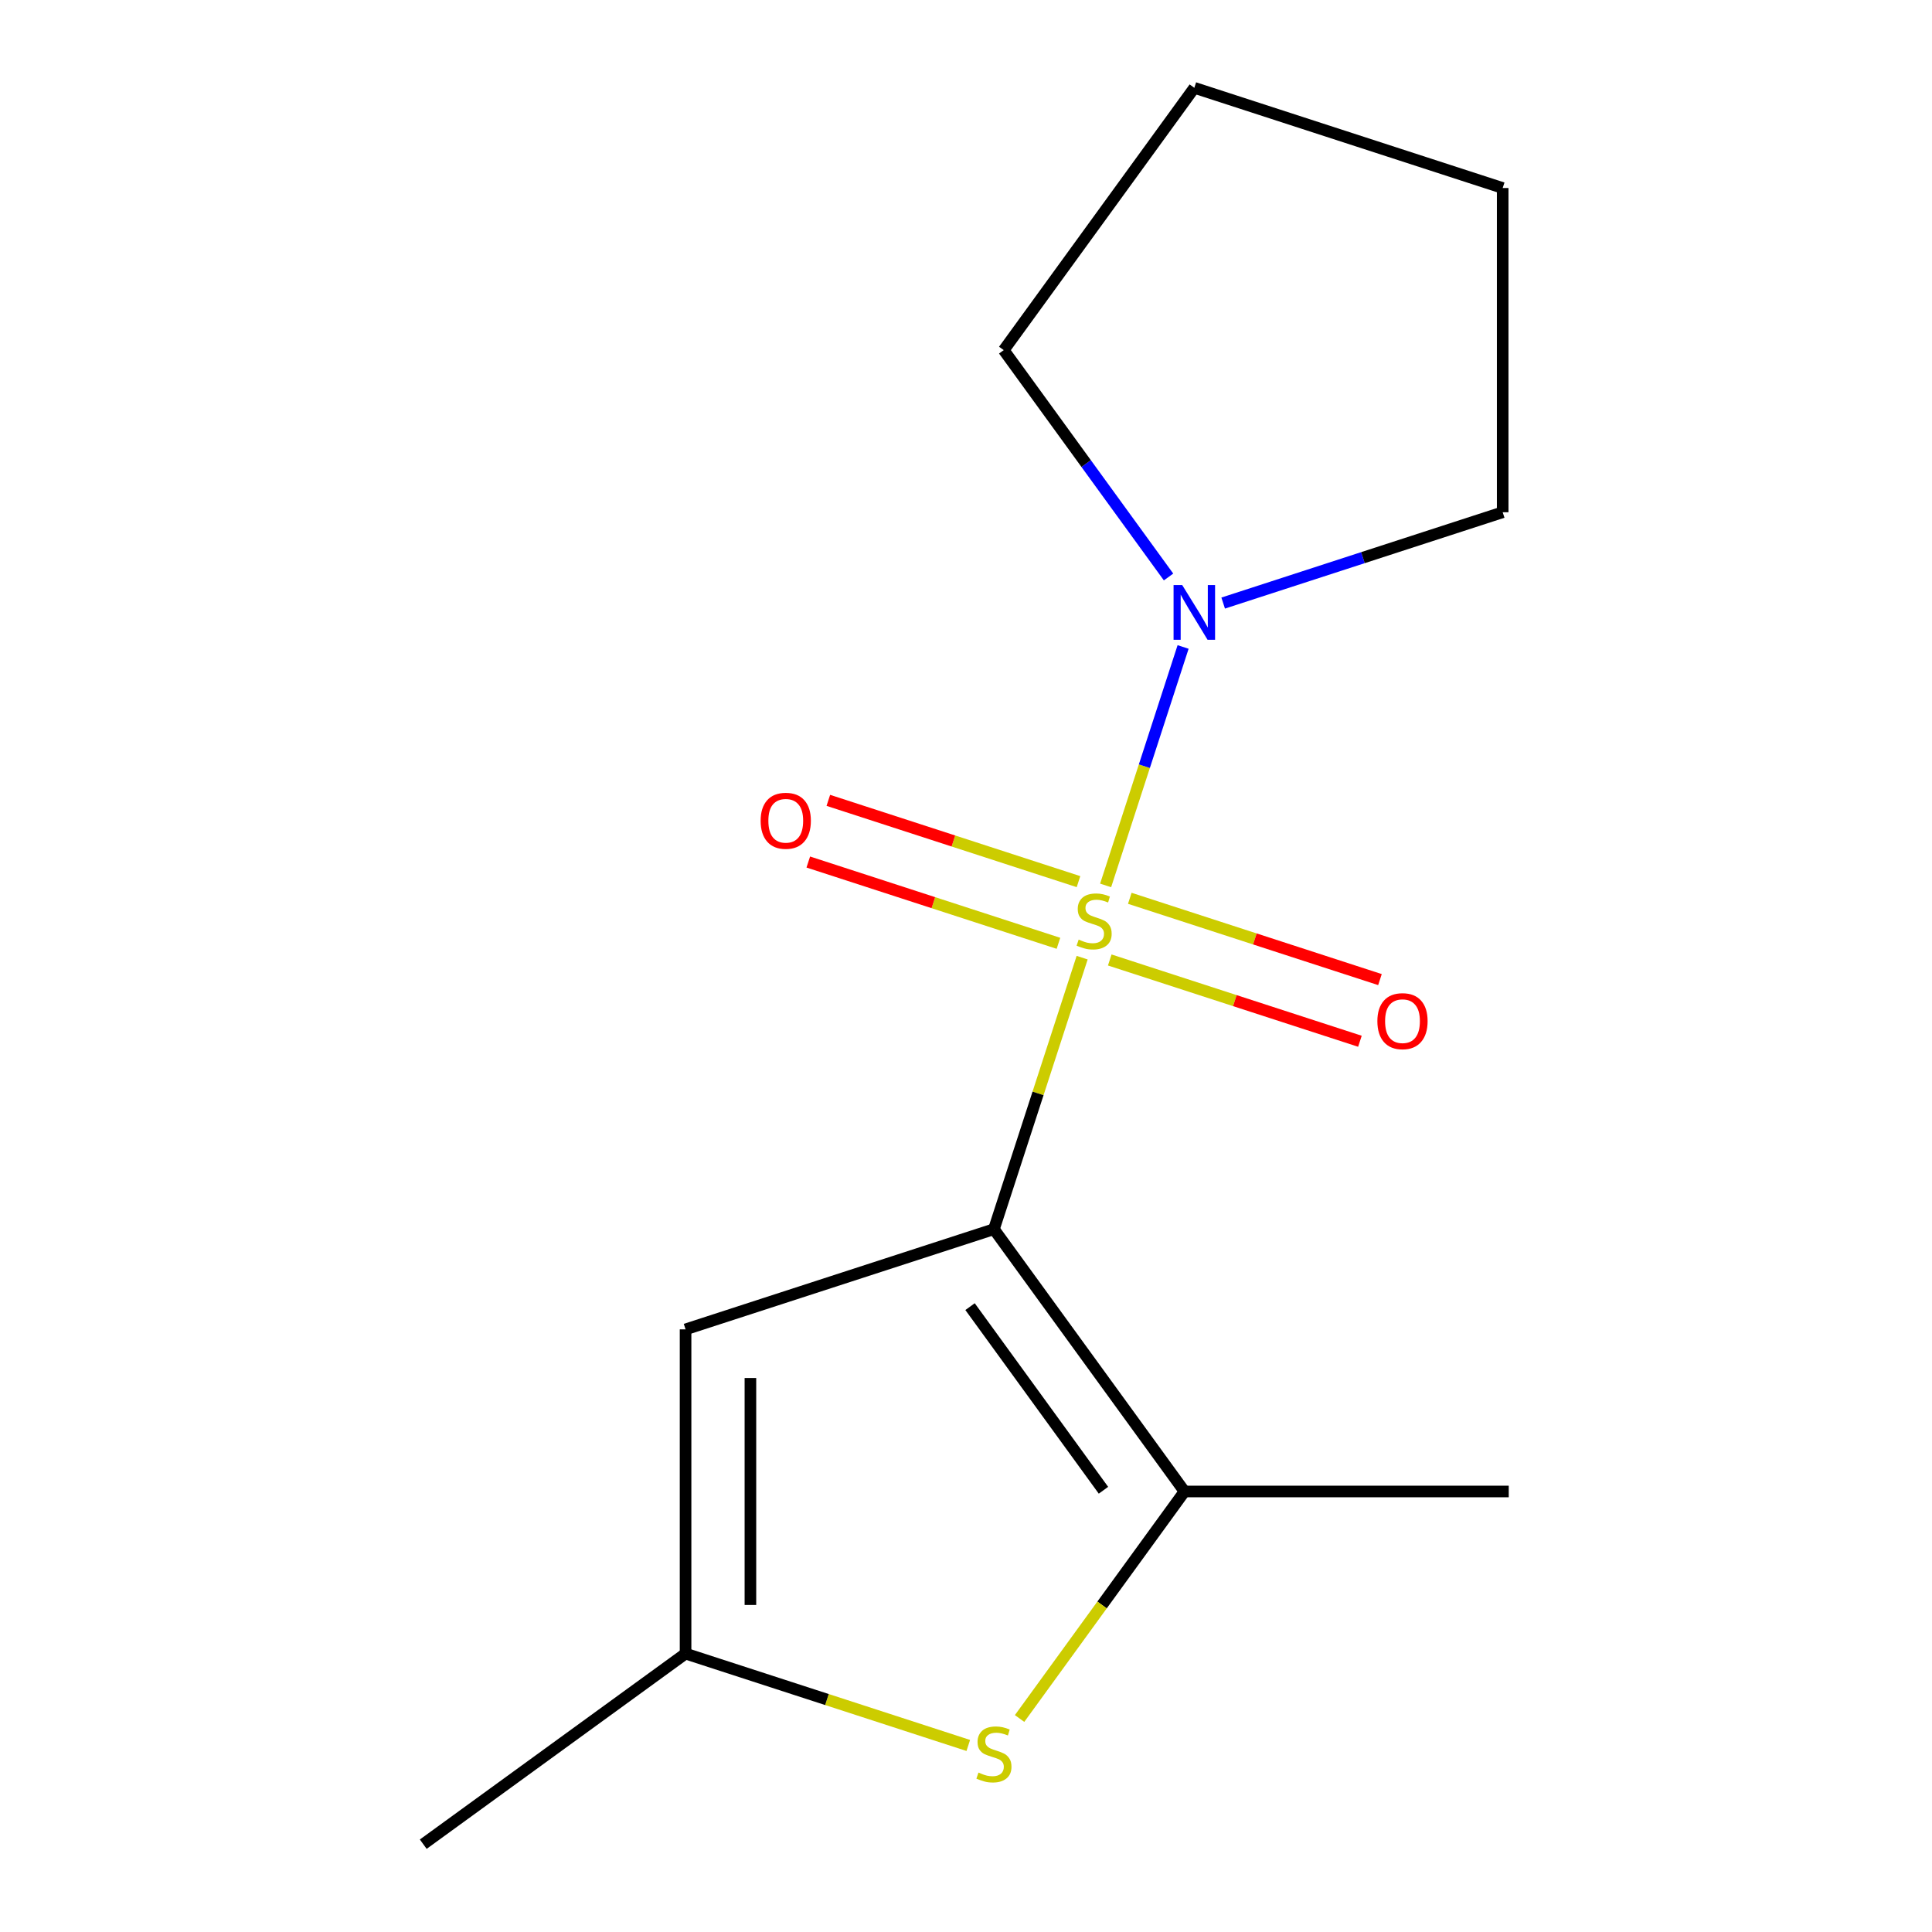 <?xml version='1.0' encoding='iso-8859-1'?>
<svg version='1.1' baseProfile='full'
              xmlns='http://www.w3.org/2000/svg'
                      xmlns:rdkit='http://www.rdkit.org/xml'
                      xmlns:xlink='http://www.w3.org/1999/xlink'
                  xml:space='preserve'
width='1000px' height='1000px' viewBox='0 0 1000 1000'>
<!-- END OF HEADER -->
<rect style='opacity:1.0;fill:#FFFFFF;stroke:none' width='1000' height='1000' x='0' y='0'> </rect>
<path class='bond-0' d='M 560.119,495.684 L 537.288,565.951' style='fill:none;fill-rule:evenodd;stroke:#CCCC00;stroke-width:6px;stroke-linecap:butt;stroke-linejoin:miter;stroke-opacity:1' />
<path class='bond-0' d='M 537.288,565.951 L 514.457,636.218' style='fill:none;fill-rule:evenodd;stroke:#000000;stroke-width:6px;stroke-linecap:butt;stroke-linejoin:miter;stroke-opacity:1' />
<path class='bond-3' d='M 572.268,458.292 L 592.319,396.583' style='fill:none;fill-rule:evenodd;stroke:#CCCC00;stroke-width:6px;stroke-linecap:butt;stroke-linejoin:miter;stroke-opacity:1' />
<path class='bond-3' d='M 592.319,396.583 L 612.37,334.873' style='fill:none;fill-rule:evenodd;stroke:#0000FF;stroke-width:6px;stroke-linecap:butt;stroke-linejoin:miter;stroke-opacity:1' />
<path class='bond-6' d='M 574.407,496.883 L 639.151,517.919' style='fill:none;fill-rule:evenodd;stroke:#CCCC00;stroke-width:6px;stroke-linecap:butt;stroke-linejoin:miter;stroke-opacity:1' />
<path class='bond-6' d='M 639.151,517.919 L 703.894,538.956' style='fill:none;fill-rule:evenodd;stroke:#FF0000;stroke-width:6px;stroke-linecap:butt;stroke-linejoin:miter;stroke-opacity:1' />
<path class='bond-6' d='M 584.779,464.961 L 649.523,485.997' style='fill:none;fill-rule:evenodd;stroke:#CCCC00;stroke-width:6px;stroke-linecap:butt;stroke-linejoin:miter;stroke-opacity:1' />
<path class='bond-6' d='M 649.523,485.997 L 714.266,507.034' style='fill:none;fill-rule:evenodd;stroke:#FF0000;stroke-width:6px;stroke-linecap:butt;stroke-linejoin:miter;stroke-opacity:1' />
<path class='bond-7' d='M 558.228,456.334 L 493.484,435.297' style='fill:none;fill-rule:evenodd;stroke:#CCCC00;stroke-width:6px;stroke-linecap:butt;stroke-linejoin:miter;stroke-opacity:1' />
<path class='bond-7' d='M 493.484,435.297 L 428.74,414.261' style='fill:none;fill-rule:evenodd;stroke:#FF0000;stroke-width:6px;stroke-linecap:butt;stroke-linejoin:miter;stroke-opacity:1' />
<path class='bond-7' d='M 547.856,488.256 L 483.112,467.219' style='fill:none;fill-rule:evenodd;stroke:#CCCC00;stroke-width:6px;stroke-linecap:butt;stroke-linejoin:miter;stroke-opacity:1' />
<path class='bond-7' d='M 483.112,467.219 L 418.368,446.183' style='fill:none;fill-rule:evenodd;stroke:#FF0000;stroke-width:6px;stroke-linecap:butt;stroke-linejoin:miter;stroke-opacity:1' />
<path class='bond-1' d='M 514.457,636.218 L 613.101,771.99' style='fill:none;fill-rule:evenodd;stroke:#000000;stroke-width:6px;stroke-linecap:butt;stroke-linejoin:miter;stroke-opacity:1' />
<path class='bond-1' d='M 502.099,676.312 L 571.15,771.353' style='fill:none;fill-rule:evenodd;stroke:#000000;stroke-width:6px;stroke-linecap:butt;stroke-linejoin:miter;stroke-opacity:1' />
<path class='bond-2' d='M 514.457,636.218 L 354.847,688.078' style='fill:none;fill-rule:evenodd;stroke:#000000;stroke-width:6px;stroke-linecap:butt;stroke-linejoin:miter;stroke-opacity:1' />
<path class='bond-4' d='M 613.101,771.99 L 570.417,830.739' style='fill:none;fill-rule:evenodd;stroke:#000000;stroke-width:6px;stroke-linecap:butt;stroke-linejoin:miter;stroke-opacity:1' />
<path class='bond-4' d='M 570.417,830.739 L 527.733,889.489' style='fill:none;fill-rule:evenodd;stroke:#CCCC00;stroke-width:6px;stroke-linecap:butt;stroke-linejoin:miter;stroke-opacity:1' />
<path class='bond-8' d='M 613.101,771.99 L 780.925,771.99' style='fill:none;fill-rule:evenodd;stroke:#000000;stroke-width:6px;stroke-linecap:butt;stroke-linejoin:miter;stroke-opacity:1' />
<path class='bond-5' d='M 354.847,688.078 L 354.847,855.901' style='fill:none;fill-rule:evenodd;stroke:#000000;stroke-width:6px;stroke-linecap:butt;stroke-linejoin:miter;stroke-opacity:1' />
<path class='bond-5' d='M 388.412,713.251 L 388.412,830.728' style='fill:none;fill-rule:evenodd;stroke:#000000;stroke-width:6px;stroke-linecap:butt;stroke-linejoin:miter;stroke-opacity:1' />
<path class='bond-9' d='M 604.841,298.643 L 562.187,239.935' style='fill:none;fill-rule:evenodd;stroke:#0000FF;stroke-width:6px;stroke-linecap:butt;stroke-linejoin:miter;stroke-opacity:1' />
<path class='bond-9' d='M 562.187,239.935 L 519.533,181.227' style='fill:none;fill-rule:evenodd;stroke:#000000;stroke-width:6px;stroke-linecap:butt;stroke-linejoin:miter;stroke-opacity:1' />
<path class='bond-10' d='M 633.113,312.146 L 705.45,288.642' style='fill:none;fill-rule:evenodd;stroke:#0000FF;stroke-width:6px;stroke-linecap:butt;stroke-linejoin:miter;stroke-opacity:1' />
<path class='bond-10' d='M 705.45,288.642 L 777.787,265.138' style='fill:none;fill-rule:evenodd;stroke:#000000;stroke-width:6px;stroke-linecap:butt;stroke-linejoin:miter;stroke-opacity:1' />
<path class='bond-15' d='M 501.181,903.448 L 428.014,879.675' style='fill:none;fill-rule:evenodd;stroke:#CCCC00;stroke-width:6px;stroke-linecap:butt;stroke-linejoin:miter;stroke-opacity:1' />
<path class='bond-15' d='M 428.014,879.675 L 354.847,855.901' style='fill:none;fill-rule:evenodd;stroke:#000000;stroke-width:6px;stroke-linecap:butt;stroke-linejoin:miter;stroke-opacity:1' />
<path class='bond-11' d='M 354.847,855.901 L 219.075,954.545' style='fill:none;fill-rule:evenodd;stroke:#000000;stroke-width:6px;stroke-linecap:butt;stroke-linejoin:miter;stroke-opacity:1' />
<path class='bond-12' d='M 519.533,181.227 L 618.178,45.455' style='fill:none;fill-rule:evenodd;stroke:#000000;stroke-width:6px;stroke-linecap:butt;stroke-linejoin:miter;stroke-opacity:1' />
<path class='bond-13' d='M 777.787,265.138 L 777.787,97.315' style='fill:none;fill-rule:evenodd;stroke:#000000;stroke-width:6px;stroke-linecap:butt;stroke-linejoin:miter;stroke-opacity:1' />
<path class='bond-14' d='M 618.178,45.455 L 777.787,97.315' style='fill:none;fill-rule:evenodd;stroke:#000000;stroke-width:6px;stroke-linecap:butt;stroke-linejoin:miter;stroke-opacity:1' />
<path  class='atom-0' d='M 558.317 486.328
Q 558.637 486.448, 559.957 487.008
Q 561.277 487.568, 562.717 487.928
Q 564.197 488.248, 565.637 488.248
Q 568.317 488.248, 569.877 486.968
Q 571.437 485.648, 571.437 483.368
Q 571.437 481.808, 570.637 480.848
Q 569.877 479.888, 568.677 479.368
Q 567.477 478.848, 565.477 478.248
Q 562.957 477.488, 561.437 476.768
Q 559.957 476.048, 558.877 474.528
Q 557.837 473.008, 557.837 470.448
Q 557.837 466.888, 560.237 464.688
Q 562.677 462.488, 567.477 462.488
Q 570.757 462.488, 574.477 464.048
L 573.557 467.128
Q 570.157 465.728, 567.597 465.728
Q 564.837 465.728, 563.317 466.888
Q 561.797 468.008, 561.837 469.968
Q 561.837 471.488, 562.597 472.408
Q 563.397 473.328, 564.517 473.848
Q 565.677 474.368, 567.597 474.968
Q 570.157 475.768, 571.677 476.568
Q 573.197 477.368, 574.277 479.008
Q 575.397 480.608, 575.397 483.368
Q 575.397 487.288, 572.757 489.408
Q 570.157 491.488, 565.797 491.488
Q 563.277 491.488, 561.357 490.928
Q 559.477 490.408, 557.237 489.488
L 558.317 486.328
' fill='#CCCC00'/>
<path  class='atom-4' d='M 611.918 302.839
L 621.198 317.839
Q 622.118 319.319, 623.598 321.999
Q 625.078 324.679, 625.158 324.839
L 625.158 302.839
L 628.918 302.839
L 628.918 331.159
L 625.038 331.159
L 615.078 314.759
Q 613.918 312.839, 612.678 310.639
Q 611.478 308.439, 611.118 307.759
L 611.118 331.159
L 607.438 331.159
L 607.438 302.839
L 611.918 302.839
' fill='#0000FF'/>
<path  class='atom-5' d='M 506.457 917.482
Q 506.777 917.602, 508.097 918.162
Q 509.417 918.722, 510.857 919.082
Q 512.337 919.402, 513.777 919.402
Q 516.457 919.402, 518.017 918.122
Q 519.577 916.802, 519.577 914.522
Q 519.577 912.962, 518.777 912.002
Q 518.017 911.042, 516.817 910.522
Q 515.617 910.002, 513.617 909.402
Q 511.097 908.642, 509.577 907.922
Q 508.097 907.202, 507.017 905.682
Q 505.977 904.162, 505.977 901.602
Q 505.977 898.042, 508.377 895.842
Q 510.817 893.642, 515.617 893.642
Q 518.897 893.642, 522.617 895.202
L 521.697 898.282
Q 518.297 896.882, 515.737 896.882
Q 512.977 896.882, 511.457 898.042
Q 509.937 899.162, 509.977 901.122
Q 509.977 902.642, 510.737 903.562
Q 511.537 904.482, 512.657 905.002
Q 513.817 905.522, 515.737 906.122
Q 518.297 906.922, 519.817 907.722
Q 521.337 908.522, 522.417 910.162
Q 523.537 911.762, 523.537 914.522
Q 523.537 918.442, 520.897 920.562
Q 518.297 922.642, 513.937 922.642
Q 511.417 922.642, 509.497 922.082
Q 507.617 921.562, 505.377 920.642
L 506.457 917.482
' fill='#CCCC00'/>
<path  class='atom-7' d='M 712.927 528.548
Q 712.927 521.748, 716.287 517.948
Q 719.647 514.148, 725.927 514.148
Q 732.207 514.148, 735.567 517.948
Q 738.927 521.748, 738.927 528.548
Q 738.927 535.428, 735.527 539.348
Q 732.127 543.228, 725.927 543.228
Q 719.687 543.228, 716.287 539.348
Q 712.927 535.468, 712.927 528.548
M 725.927 540.028
Q 730.247 540.028, 732.567 537.148
Q 734.927 534.228, 734.927 528.548
Q 734.927 522.988, 732.567 520.188
Q 730.247 517.348, 725.927 517.348
Q 721.607 517.348, 719.247 520.148
Q 716.927 522.948, 716.927 528.548
Q 716.927 534.268, 719.247 537.148
Q 721.607 540.028, 725.927 540.028
' fill='#FF0000'/>
<path  class='atom-8' d='M 393.708 424.828
Q 393.708 418.028, 397.068 414.228
Q 400.428 410.428, 406.708 410.428
Q 412.988 410.428, 416.348 414.228
Q 419.708 418.028, 419.708 424.828
Q 419.708 431.708, 416.308 435.628
Q 412.908 439.508, 406.708 439.508
Q 400.468 439.508, 397.068 435.628
Q 393.708 431.748, 393.708 424.828
M 406.708 436.308
Q 411.028 436.308, 413.348 433.428
Q 415.708 430.508, 415.708 424.828
Q 415.708 419.268, 413.348 416.468
Q 411.028 413.628, 406.708 413.628
Q 402.388 413.628, 400.028 416.428
Q 397.708 419.228, 397.708 424.828
Q 397.708 430.548, 400.028 433.428
Q 402.388 436.308, 406.708 436.308
' fill='#FF0000'/>
</svg>
